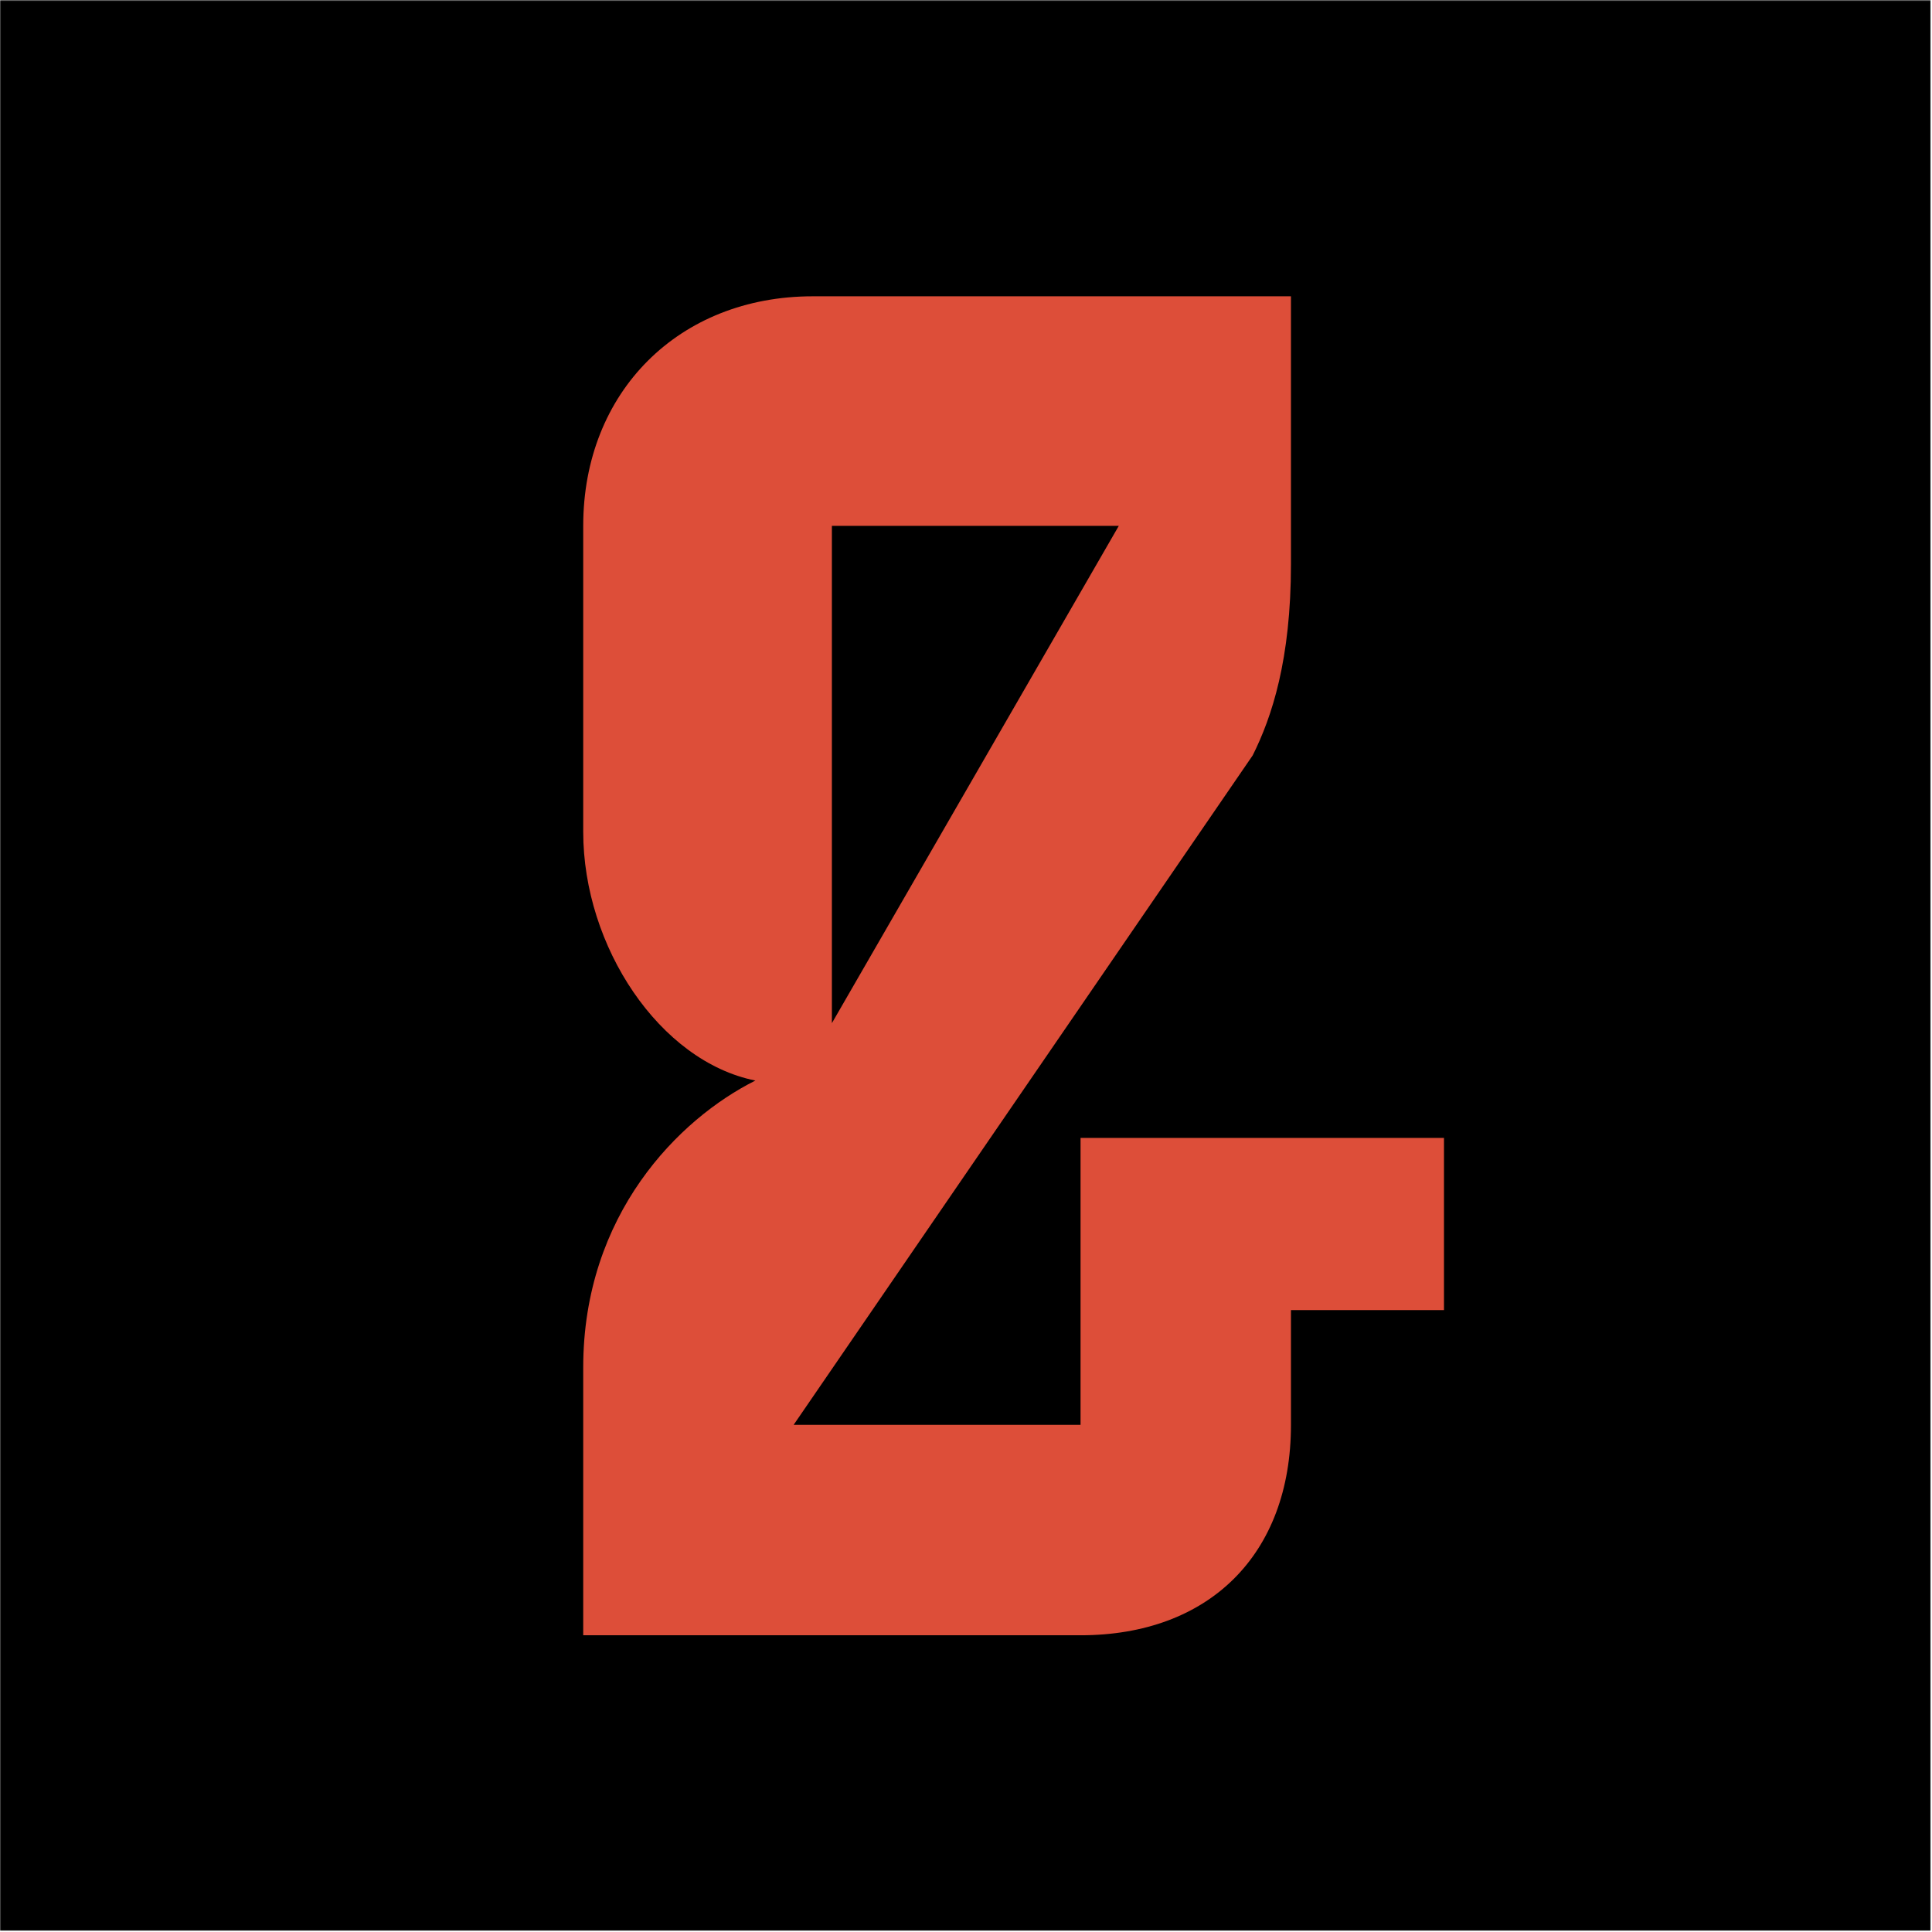 <svg width="1441" height="1441" viewBox="0 0 1441 1441" fill="none" xmlns="http://www.w3.org/2000/svg">
<g clip-path="url(#clip0_16438_13512)">
<mask id="mask0_16438_13512" style="mask-type:luminance" maskUnits="userSpaceOnUse" x="0" y="0" width="1441" height="1441">
<path d="M0.02 0.086H1440.02V1440.09H0.02V0.086Z" fill="white"/>
</mask>
<g mask="url(#mask0_16438_13512)">
<path d="M0.02 0.086H1440.02V1440.09H0.02V0.086Z" fill="black"/>
<path d="M1077.01 848.74V977.139H962.872V1062.74C962.872 1159.76 901.525 1219.68 805.937 1219.68H435V1019.95C435 905.808 506.334 834.473 563.401 805.939C492.068 791.673 435 706.072 435 620.471V392.203C435 292.334 506.334 221 606.202 221H962.872V420.735C962.872 492.07 948.605 534.87 934.338 563.404L591.935 1062.74H805.937V848.74H1077.01ZM834.471 392.203H620.469C620.469 506.337 620.469 677.538 620.469 763.14L834.471 392.203Z" fill="#DD4E39"/>
</g>
</g>
<defs>
<clipPath id="clip0_16438_13512">
<rect width="1441" height="1441" fill="white"/>
</clipPath>
</defs>
</svg>

